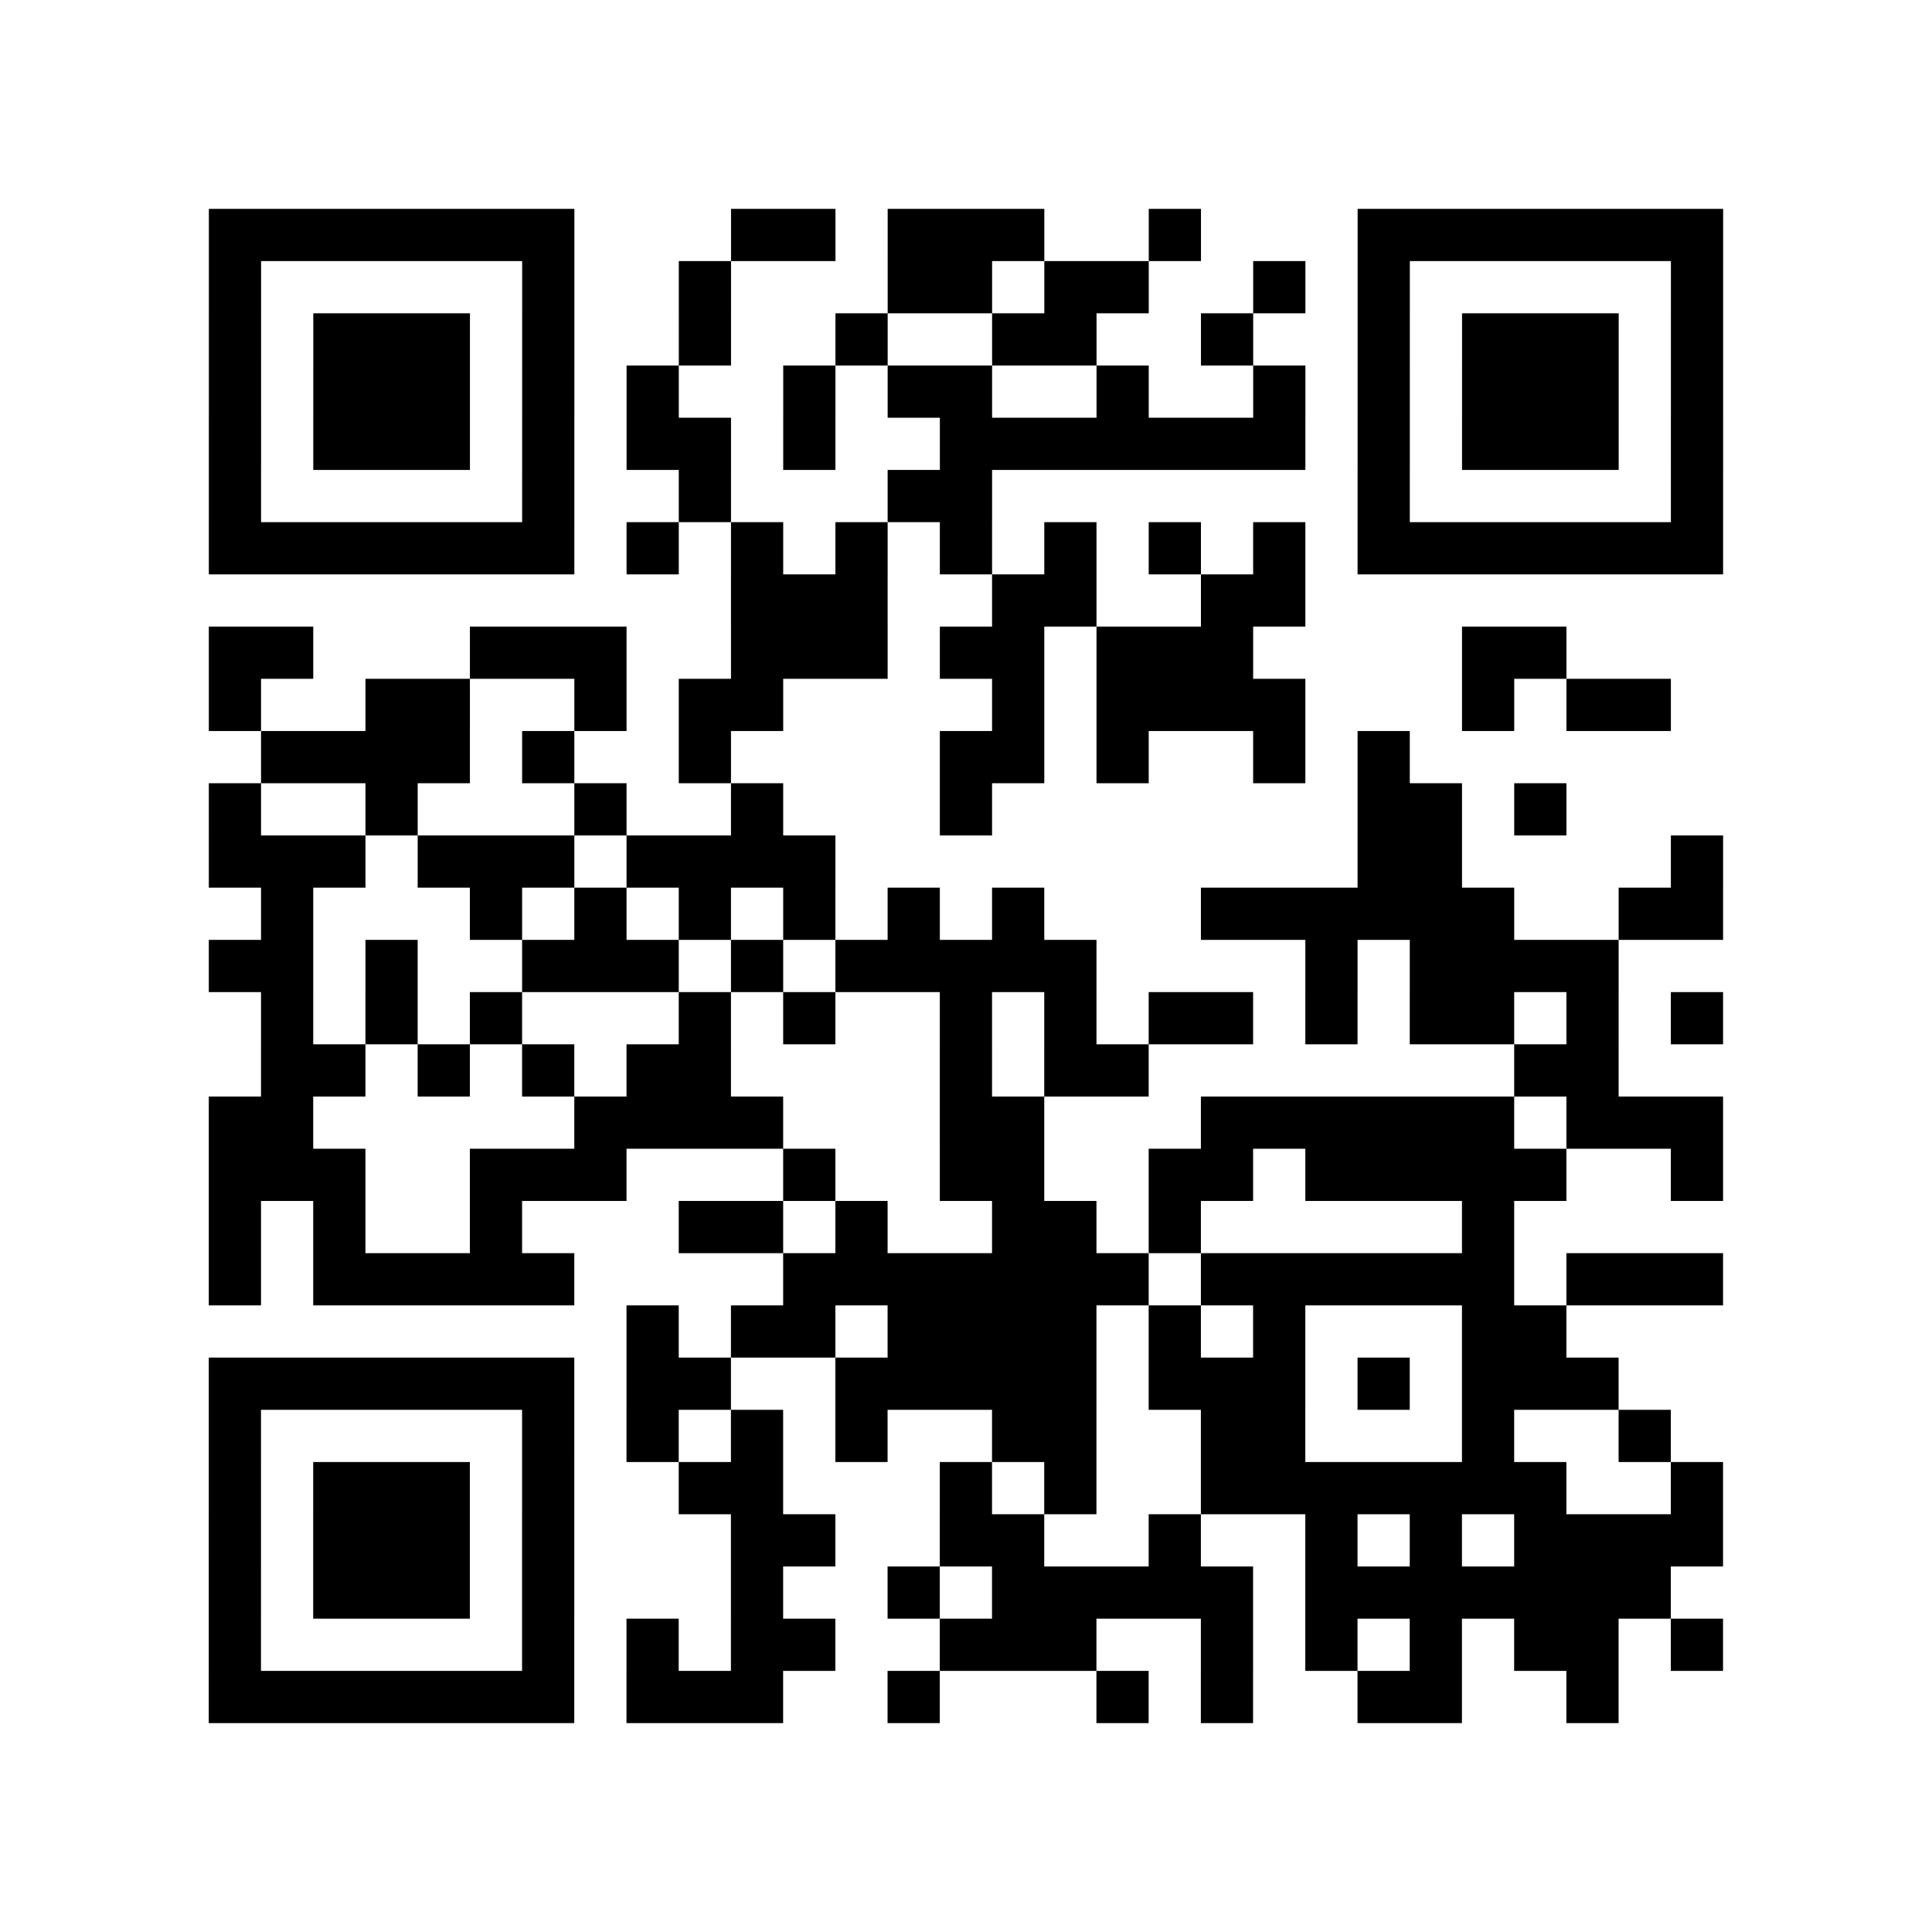 <?xml version="1.0" encoding="utf-8"?>
<svg xmlns="http://www.w3.org/2000/svg" width="37" height="37" class="segno"><path class="qrline" stroke="#000" d="M4 4.5h7m3 0h2m1 0h3m2 0h1m3 0h7m-29 1h1m5 0h1m2 0h1m3 0h2m1 0h2m2 0h1m1 0h1m5 0h1m-29 1h1m1 0h3m1 0h1m2 0h1m2 0h1m2 0h2m2 0h1m2 0h1m1 0h3m1 0h1m-29 1h1m1 0h3m1 0h1m1 0h1m2 0h1m1 0h2m2 0h1m2 0h1m1 0h1m1 0h3m1 0h1m-29 1h1m1 0h3m1 0h1m1 0h2m1 0h1m2 0h7m1 0h1m1 0h3m1 0h1m-29 1h1m5 0h1m2 0h1m3 0h2m7 0h1m5 0h1m-29 1h7m1 0h1m1 0h1m1 0h1m1 0h1m1 0h1m1 0h1m1 0h1m1 0h7m-19 1h3m2 0h2m2 0h2m-21 1h2m3 0h3m2 0h3m1 0h2m1 0h3m4 0h2m-26 1h1m2 0h2m2 0h1m1 0h2m4 0h1m1 0h4m3 0h1m1 0h2m-27 1h4m1 0h1m2 0h1m4 0h2m1 0h1m2 0h1m1 0h1m-23 1h1m2 0h1m3 0h1m2 0h1m3 0h1m7 0h2m1 0h1m-26 1h3m1 0h3m1 0h4m10 0h2m4 0h1m-28 1h1m3 0h1m1 0h1m1 0h1m1 0h1m1 0h1m1 0h1m3 0h6m2 0h2m-29 1h2m1 0h1m2 0h3m1 0h1m1 0h5m4 0h1m1 0h4m-26 1h1m1 0h1m1 0h1m3 0h1m1 0h1m2 0h1m1 0h1m1 0h2m1 0h1m1 0h2m1 0h1m1 0h1m-28 1h2m1 0h1m1 0h1m1 0h2m4 0h1m1 0h2m7 0h2m-27 1h2m5 0h4m3 0h2m3 0h6m1 0h3m-29 1h3m2 0h3m3 0h1m2 0h2m2 0h2m1 0h5m2 0h1m-29 1h1m1 0h1m2 0h1m3 0h2m1 0h1m2 0h2m1 0h1m5 0h1m-25 1h1m1 0h5m4 0h7m1 0h6m1 0h3m-21 1h1m1 0h2m1 0h4m1 0h1m1 0h1m3 0h2m-26 1h7m1 0h2m2 0h5m1 0h3m1 0h1m1 0h3m-27 1h1m5 0h1m1 0h1m1 0h1m1 0h1m2 0h2m2 0h2m3 0h1m2 0h1m-28 1h1m1 0h3m1 0h1m2 0h2m3 0h1m1 0h1m2 0h7m2 0h1m-29 1h1m1 0h3m1 0h1m3 0h2m2 0h2m2 0h1m2 0h1m1 0h1m1 0h4m-29 1h1m1 0h3m1 0h1m3 0h1m2 0h1m1 0h5m1 0h7m-28 1h1m5 0h1m1 0h1m1 0h2m2 0h3m2 0h1m1 0h1m1 0h1m1 0h2m1 0h1m-29 1h7m1 0h3m2 0h1m3 0h1m1 0h1m2 0h2m2 0h1"/></svg>
